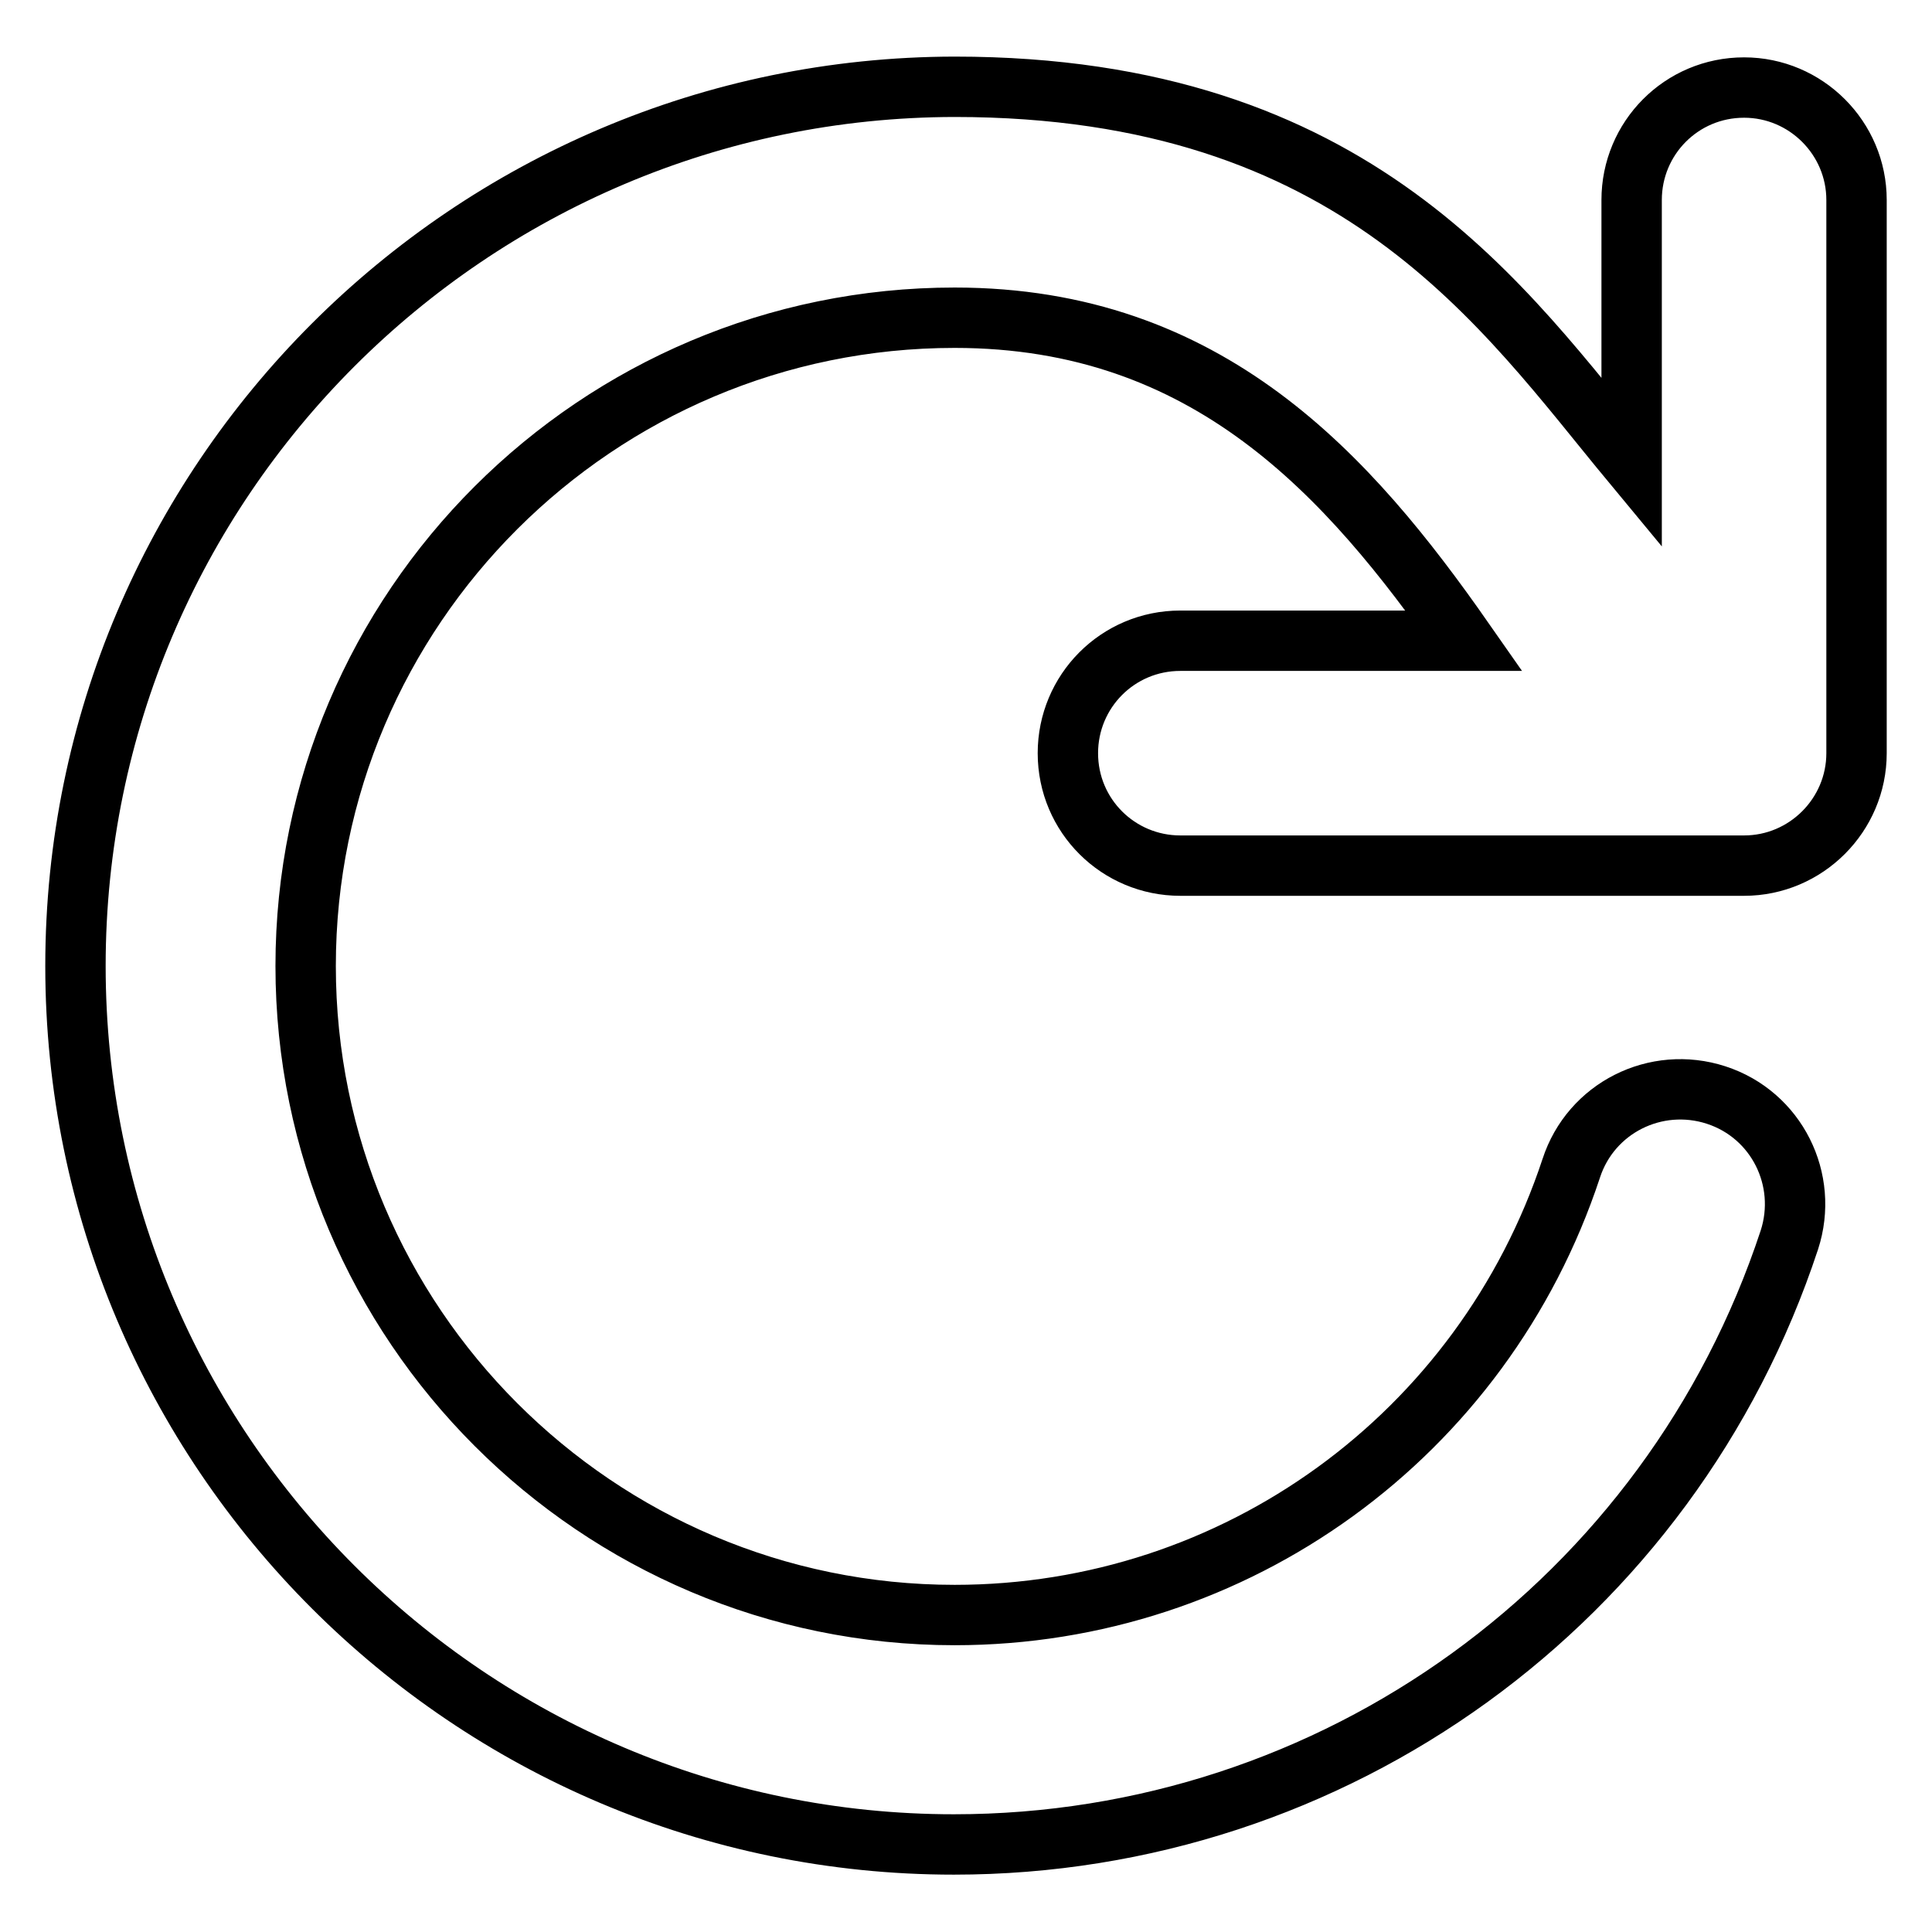 <?xml version="1.0" encoding="utf-8"?>
<!-- Svg Vector Icons : http://www.onlinewebfonts.com/icon -->
<!DOCTYPE svg PUBLIC "-//W3C//DTD SVG 1.1//EN" "http://www.w3.org/Graphics/SVG/1.1/DTD/svg11.dtd">
<svg version="1.1" xmlns="http://www.w3.org/2000/svg" xmlns:xlink="http://www.w3.org/1999/xlink" x="0px" y="0px" viewBox="0 0 256 256" enable-background="new 0 0 256 256" xml:space="preserve">
<g><g><path stroke-width="8" fill-opacity="0" stroke="#000000"  d="M231.1,11.6c-8.3,0-14.9,6.7-14.9,14.9v34.8c-16.9-20.4-36.3-49.8-89.7-49.8C62.2,11.6,10,63.8,10,128c0,64.2,52.2,116.4,116.4,116.4c50.4,0,94.9-32.2,110.7-80.1c2.6-8-1.7-16.6-9.7-19.2s-16.6,1.7-19.2,9.7c-11.7,35.4-44.5,59.2-81.7,59.2c-47.4,0-86-38.6-86-86c0-47.4,38.6-85.9,86-85.9c33.6,0,52.2,20.9,67.5,42.8h-37.6c-8.3,0-14.9,6.7-14.9,14.9c0,8.3,6.7,14.9,14.9,14.9h74.7c8.2,0,14.9-6.7,14.9-14.9V26.5C246,18.3,239.3,11.6,231.1,11.6z"/></g></g>
</svg>